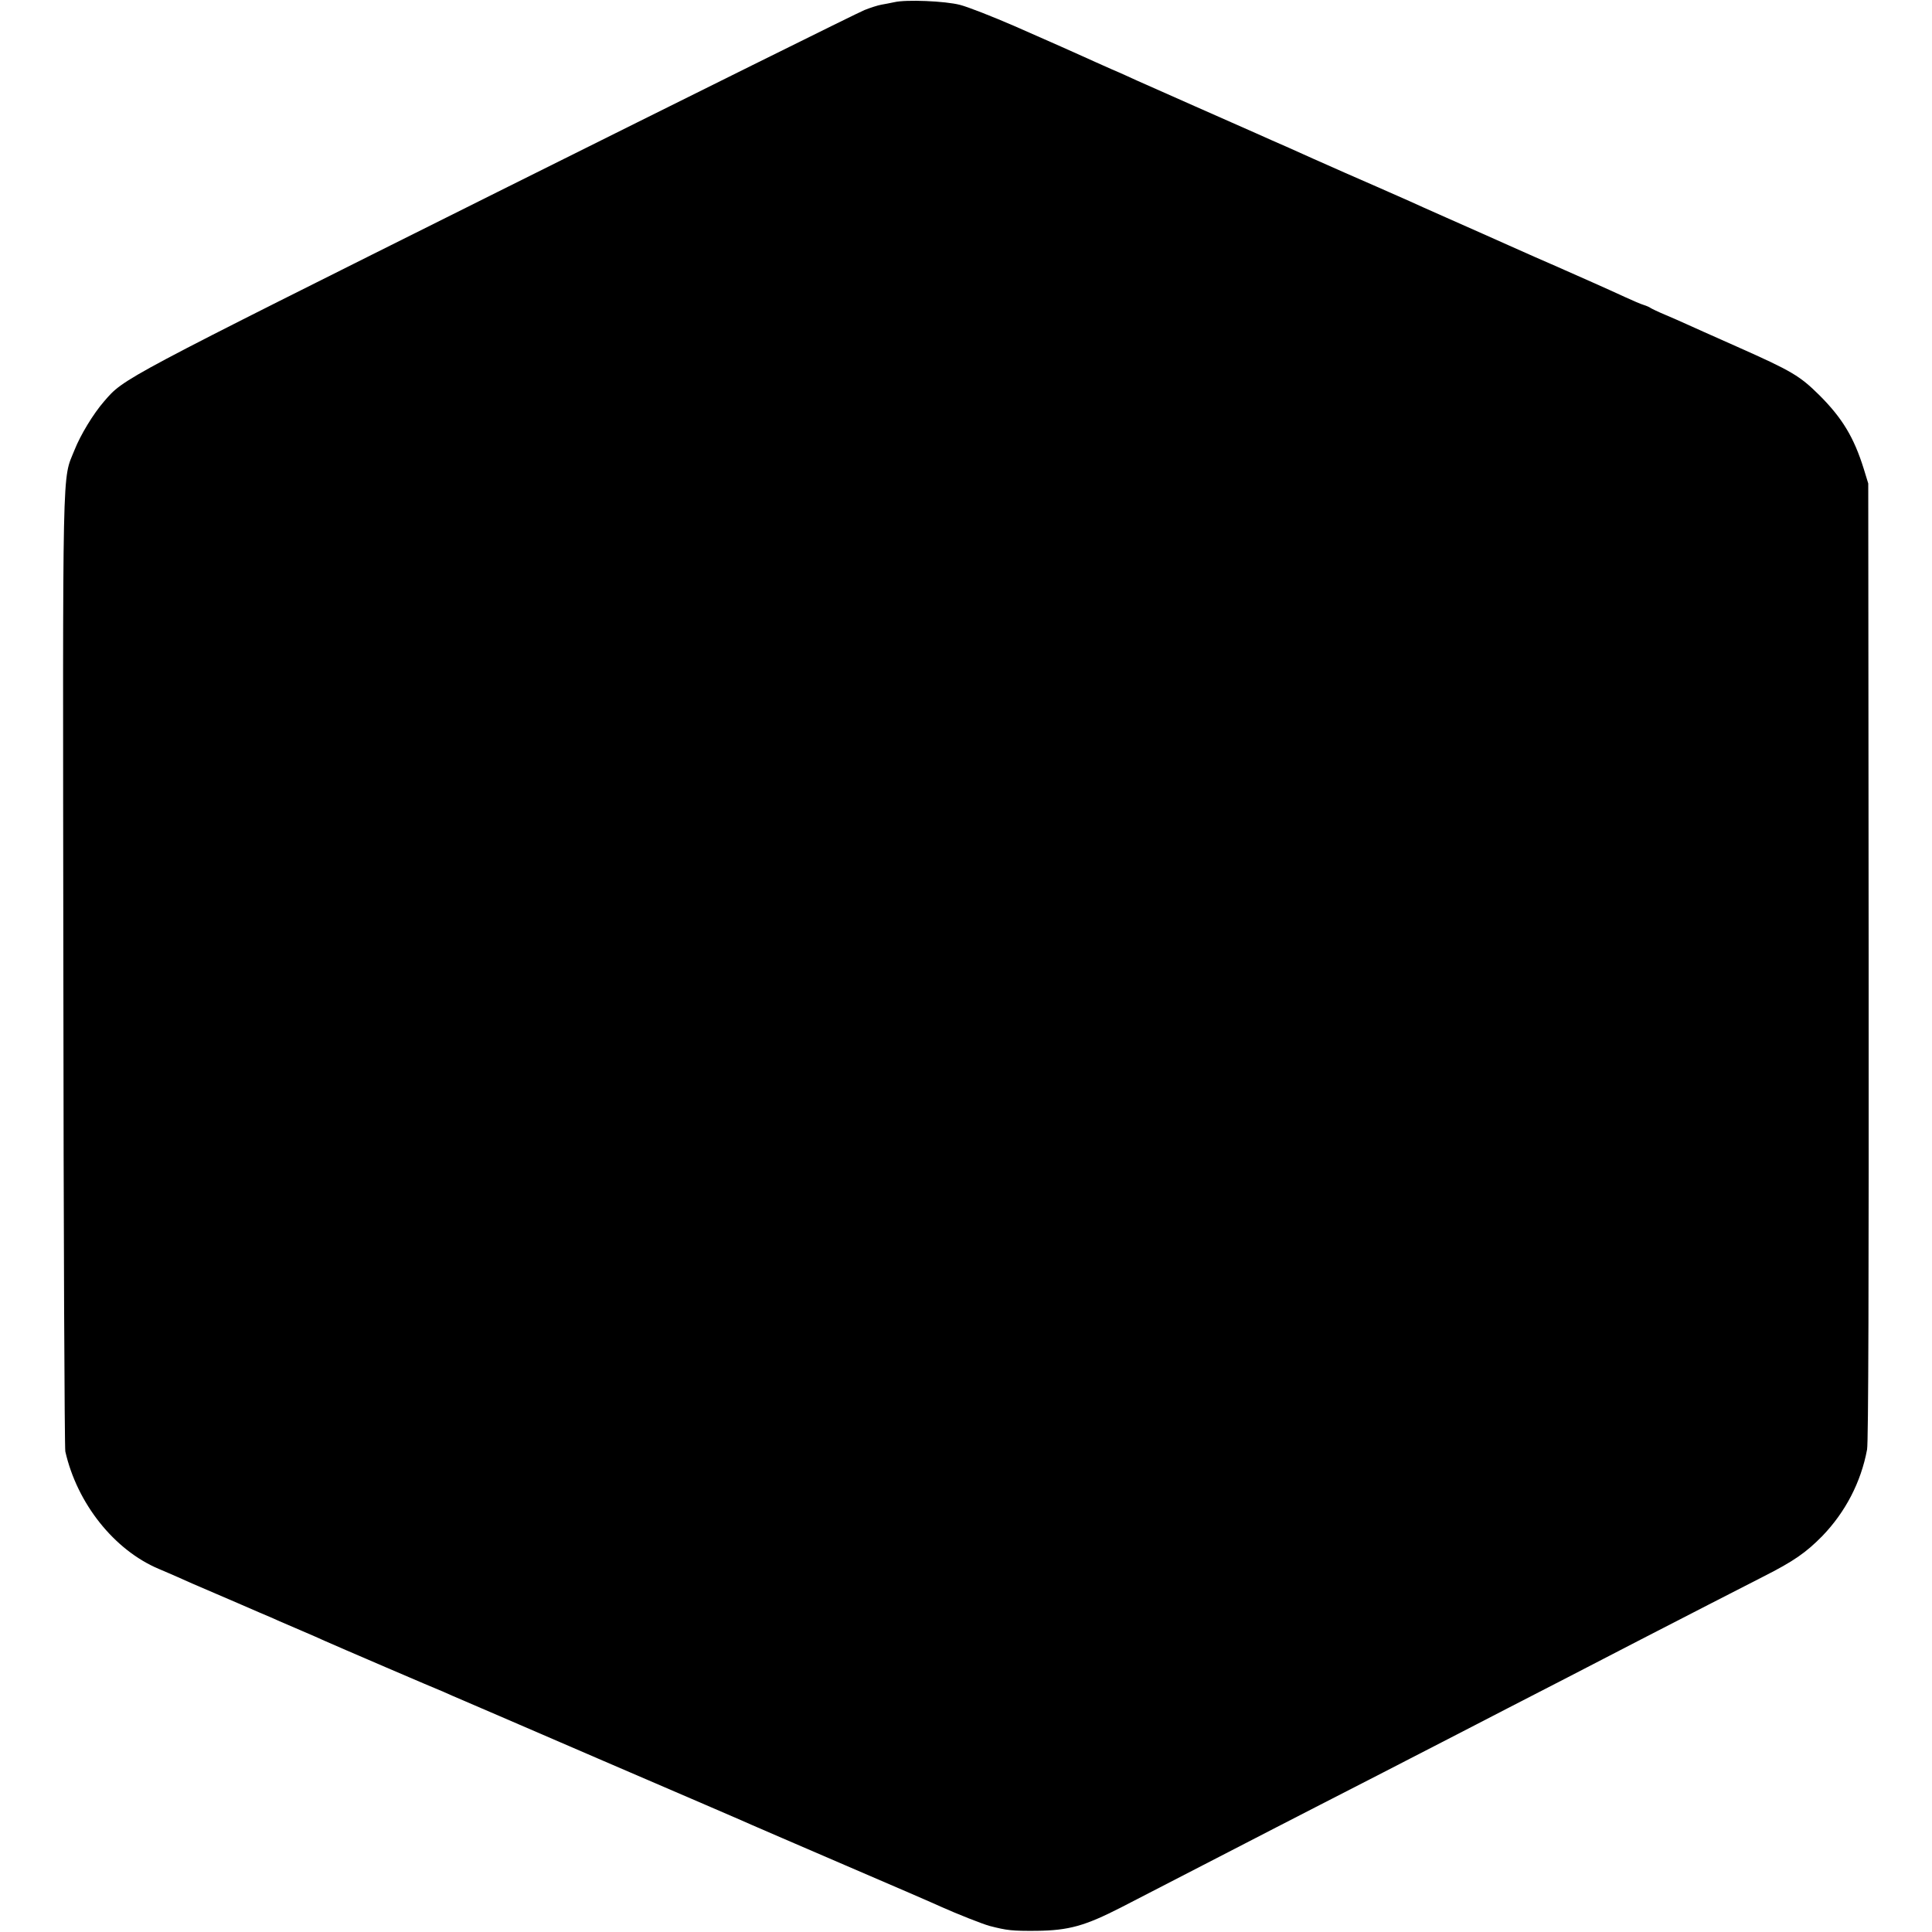 <?xml version="1.0" standalone="no"?>
<!DOCTYPE svg PUBLIC "-//W3C//DTD SVG 20010904//EN"
 "http://www.w3.org/TR/2001/REC-SVG-20010904/DTD/svg10.dtd">
<svg version="1.0" xmlns="http://www.w3.org/2000/svg"
 width="985pt" height="985pt" viewBox="0 0 985 985"
 preserveAspectRatio="xMidYMid meet">
<g transform="translate(0,985) scale(0.1,-0.1)"
fill="#000000" stroke="none">
<path d="M4560 9839 c-19 -4 -49 -10 -67 -13 -17 -3 -55 -15 -85 -27 -29 -11
-873 -430 -1874 -929 -1927 -962 -1901 -948 -2003 -1066 -55 -63 -121 -172
-151 -248 -64 -160 -60 2 -57 -2656 1 -1328 6 -2431 10 -2450 60 -265 249
-503 477 -599 30 -13 73 -31 95 -41 48 -22 85 -38 195 -85 46 -20 98 -42 114
-49 17 -7 65 -28 106 -46 41 -17 89 -38 106 -46 16 -7 68 -29 114 -49 46 -20
98 -42 114 -50 37 -17 593 -256 606 -260 3 -1 23 -10 45 -20 22 -9 369 -159
770 -332 402 -173 744 -320 760 -328 17 -7 230 -100 475 -205 245 -105 464
-200 487 -211 85 -38 209 -87 248 -98 89 -23 115 -26 240 -25 164 2 246 25
430 119 399 206 512 264 630 325 72 37 236 122 365 188 129 66 285 146 345
177 61 31 193 100 295 152 102 53 253 130 335 173 83 43 220 113 305 157 85
44 254 131 375 194 243 125 464 239 625 321 156 79 217 122 300 206 118 122
198 275 229 442 7 37 9 862 8 2490 l-2 2435 -23 75 c-50 160 -109 258 -226
375 -100 99 -140 123 -419 247 -122 54 -240 107 -262 117 -22 10 -69 31 -105
46 -36 15 -69 31 -75 35 -5 4 -21 11 -34 15 -14 4 -56 22 -95 40 -39 18 -114
52 -166 75 -52 23 -115 51 -140 62 -25 11 -58 26 -75 33 -16 7 -52 23 -80 35
-27 12 -88 39 -135 60 -47 21 -105 47 -130 58 -25 11 -108 48 -185 82 -77 34
-162 72 -190 85 -27 12 -104 46 -170 75 -66 29 -138 60 -160 70 -79 35 -251
111 -285 127 -69 30 -116 51 -165 73 -27 12 -167 74 -310 137 -143 63 -278
123 -300 133 -22 10 -80 37 -130 58 -49 22 -115 51 -145 65 -73 33 -109 49
-350 155 -113 49 -236 97 -275 107 -76 20 -276 28 -335 14z"/>
</g>
</svg>
